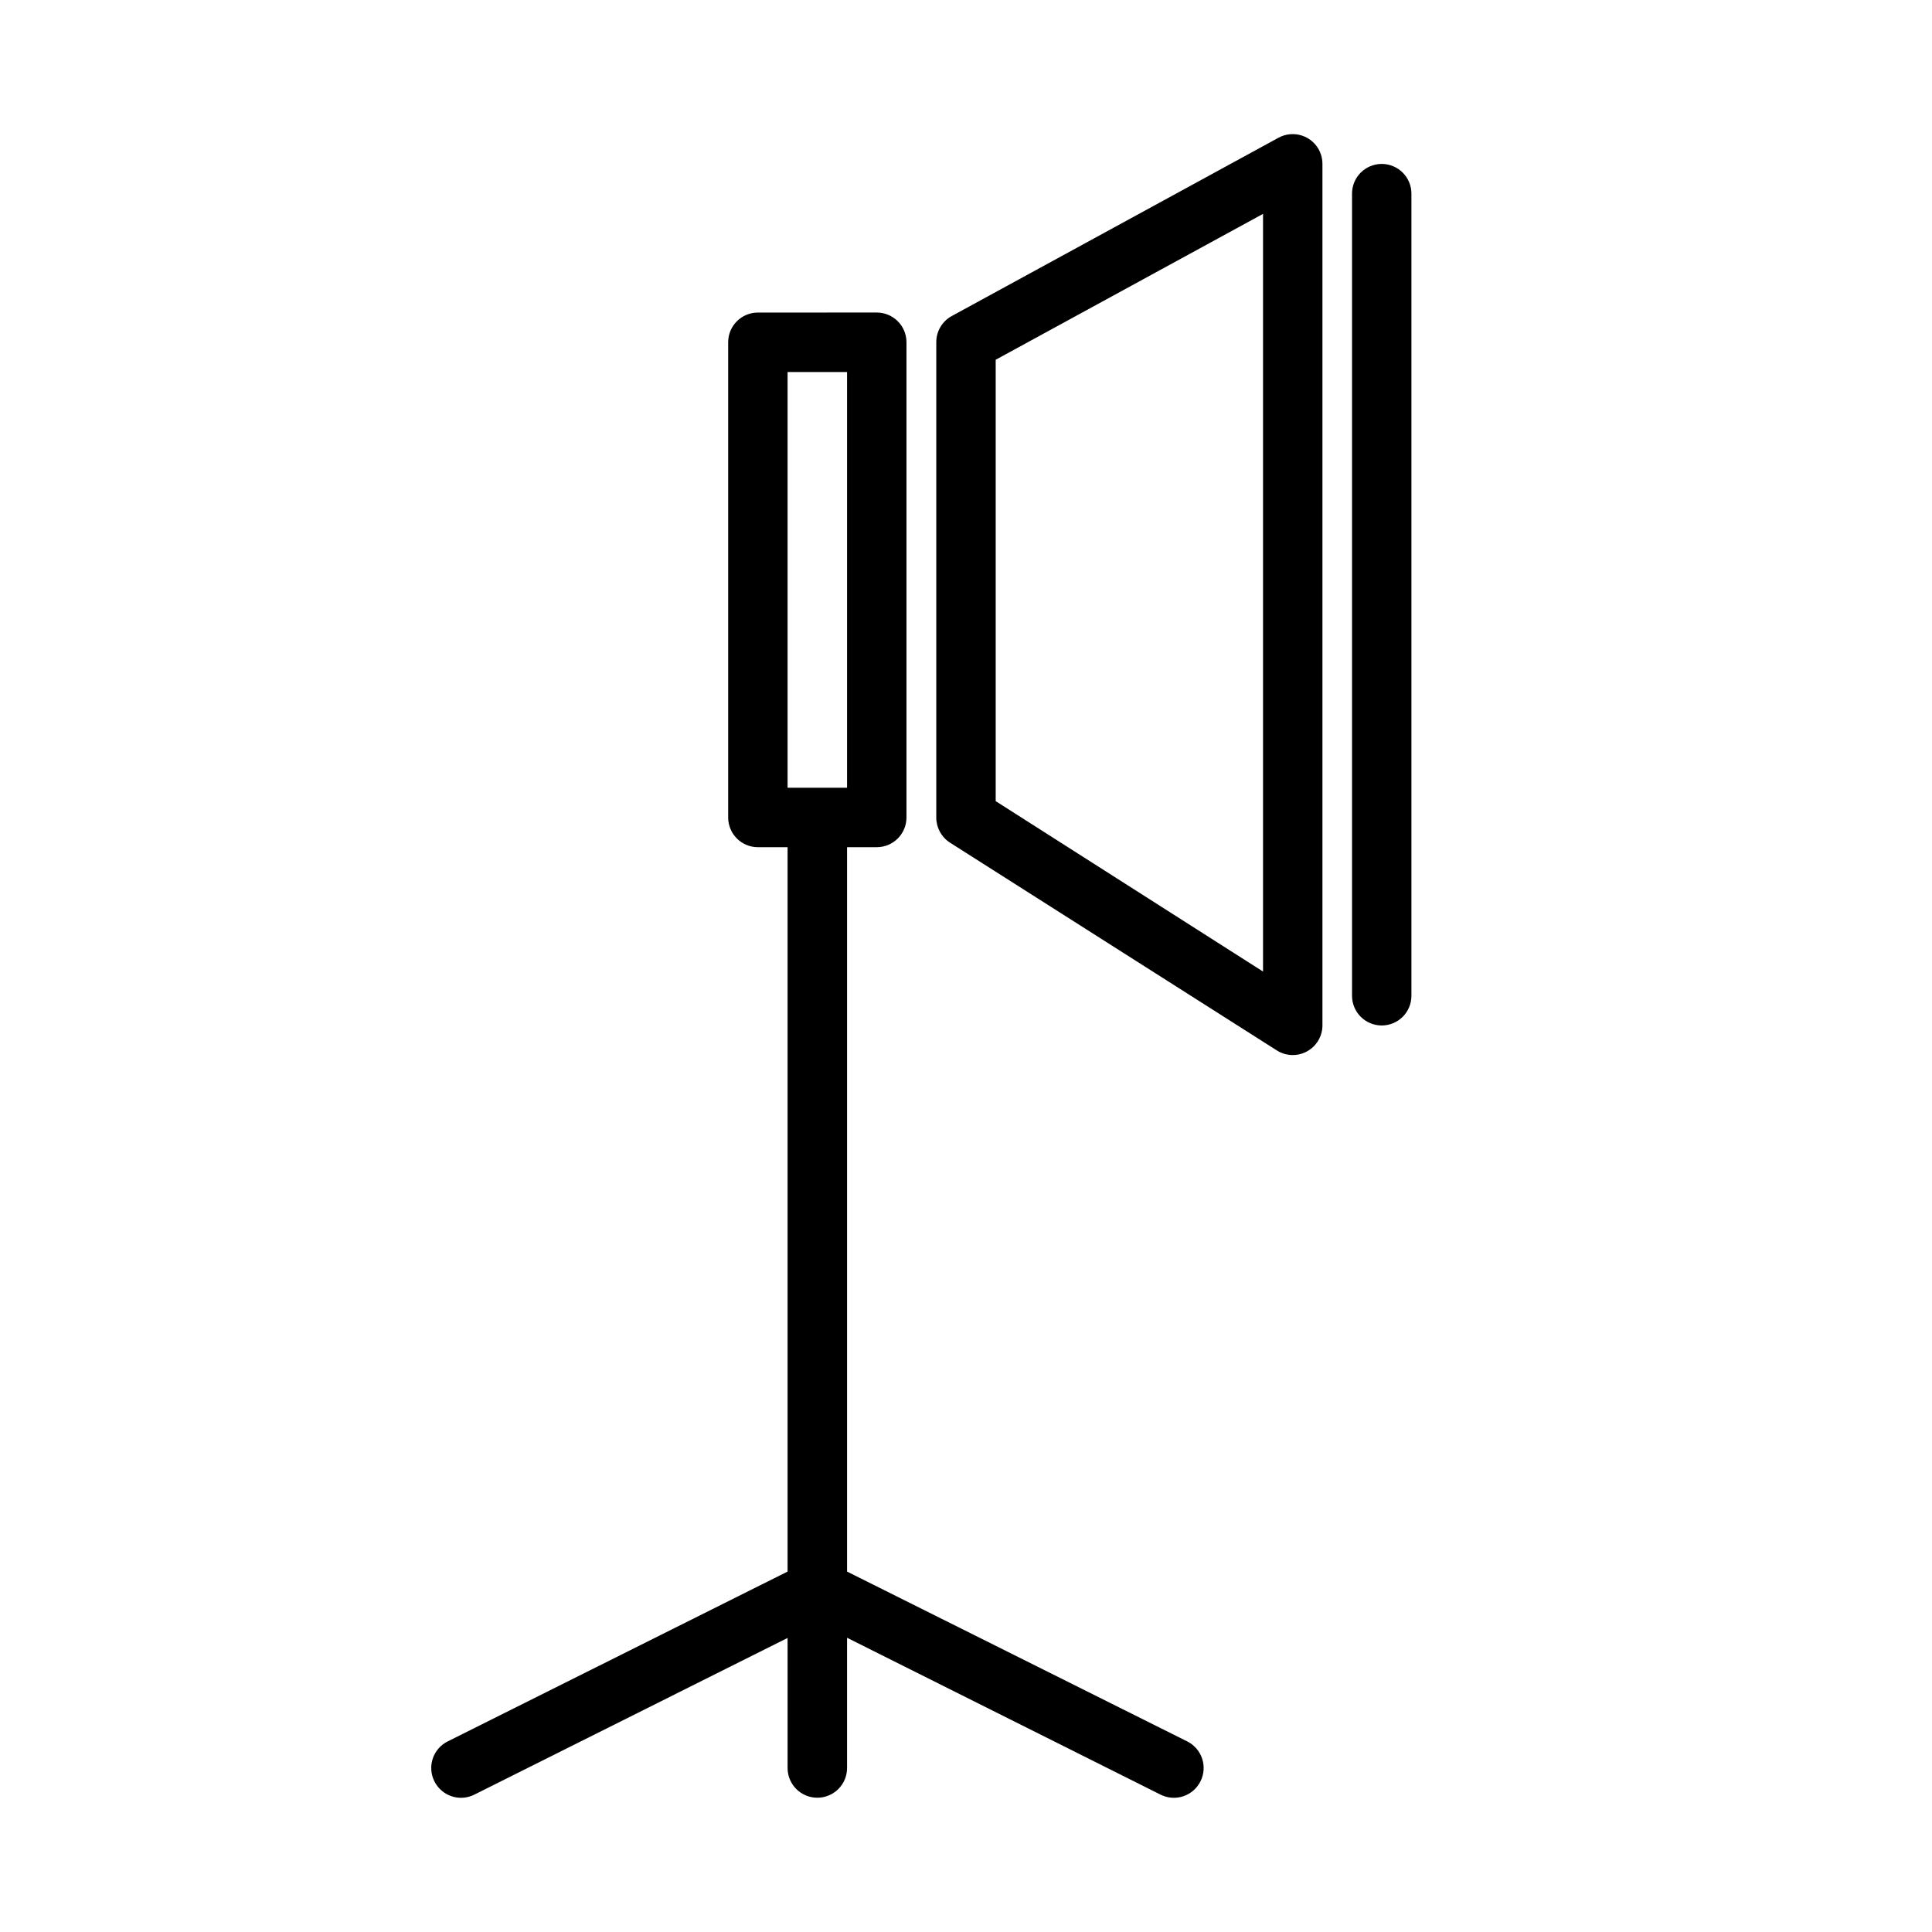 <?xml version="1.0" encoding="UTF-8"?>
<!-- Uploaded to: ICON Repo, www.svgrepo.com, Generator: ICON Repo Mixer Tools -->
<svg fill="#000000" width="800px" height="800px" version="1.1" viewBox="144 144 512 512" xmlns="http://www.w3.org/2000/svg">
 <path d="m485.88 179.57c-1.09 0.098-2.148 0.422-3.106 0.953l-86.578 47.246c-2.516 1.387-4.074 4.031-4.074 6.906v126c0 2.672 1.355 5.16 3.598 6.613l86.656 55.09c2.418 1.531 5.477 1.629 7.988 0.254 2.512-1.375 4.082-4.004 4.094-6.867v-228.32c0.012-2.215-0.914-4.332-2.547-5.832-1.633-1.496-3.824-2.238-6.031-2.039zm24.324 7.871c-2.098-0.008-4.113 0.824-5.598 2.305-1.484 1.484-2.312 3.5-2.305 5.598v212.5c-0.012 2.102 0.816 4.121 2.301 5.606 1.484 1.488 3.5 2.32 5.602 2.312 2.09-0.008 4.09-0.848 5.562-2.332 1.473-1.484 2.289-3.496 2.277-5.586v-212.5c0.008-2.086-0.812-4.094-2.281-5.574-1.473-1.48-3.473-2.32-5.559-2.328zm-31.488 13.238v200.79l-70.848-45.16v-116.97zm-133.84 26.152c-4.348-0.016-7.887 3.496-7.902 7.844v126-0.004c0.016 4.348 3.555 7.859 7.902 7.844h7.84v191.97l-90.066 45.004v-0.004c-1.875 0.934-3.301 2.57-3.965 4.555-0.664 1.988-0.508 4.152 0.43 6.023 0.93 1.875 2.57 3.301 4.555 3.965 1.984 0.664 4.152 0.512 6.023-0.426l83.023-41.527v34.5c0.008 2.09 0.848 4.09 2.336 5.562 1.484 1.473 3.492 2.289 5.582 2.277 4.324-0.016 7.824-3.516 7.844-7.84v-34.547l83.086 41.574c1.871 0.938 4.039 1.09 6.023 0.426 1.984-0.664 3.625-2.09 4.555-3.965 0.938-1.871 1.094-4.035 0.43-6.023-0.664-1.984-2.09-3.621-3.965-4.555l-90.129-45v-191.97h7.902c4.324-0.02 7.824-3.519 7.84-7.844v-126c-0.016-4.324-3.516-7.824-7.84-7.844zm7.84 15.762h15.762v110.16h-15.762z"/>
</svg>